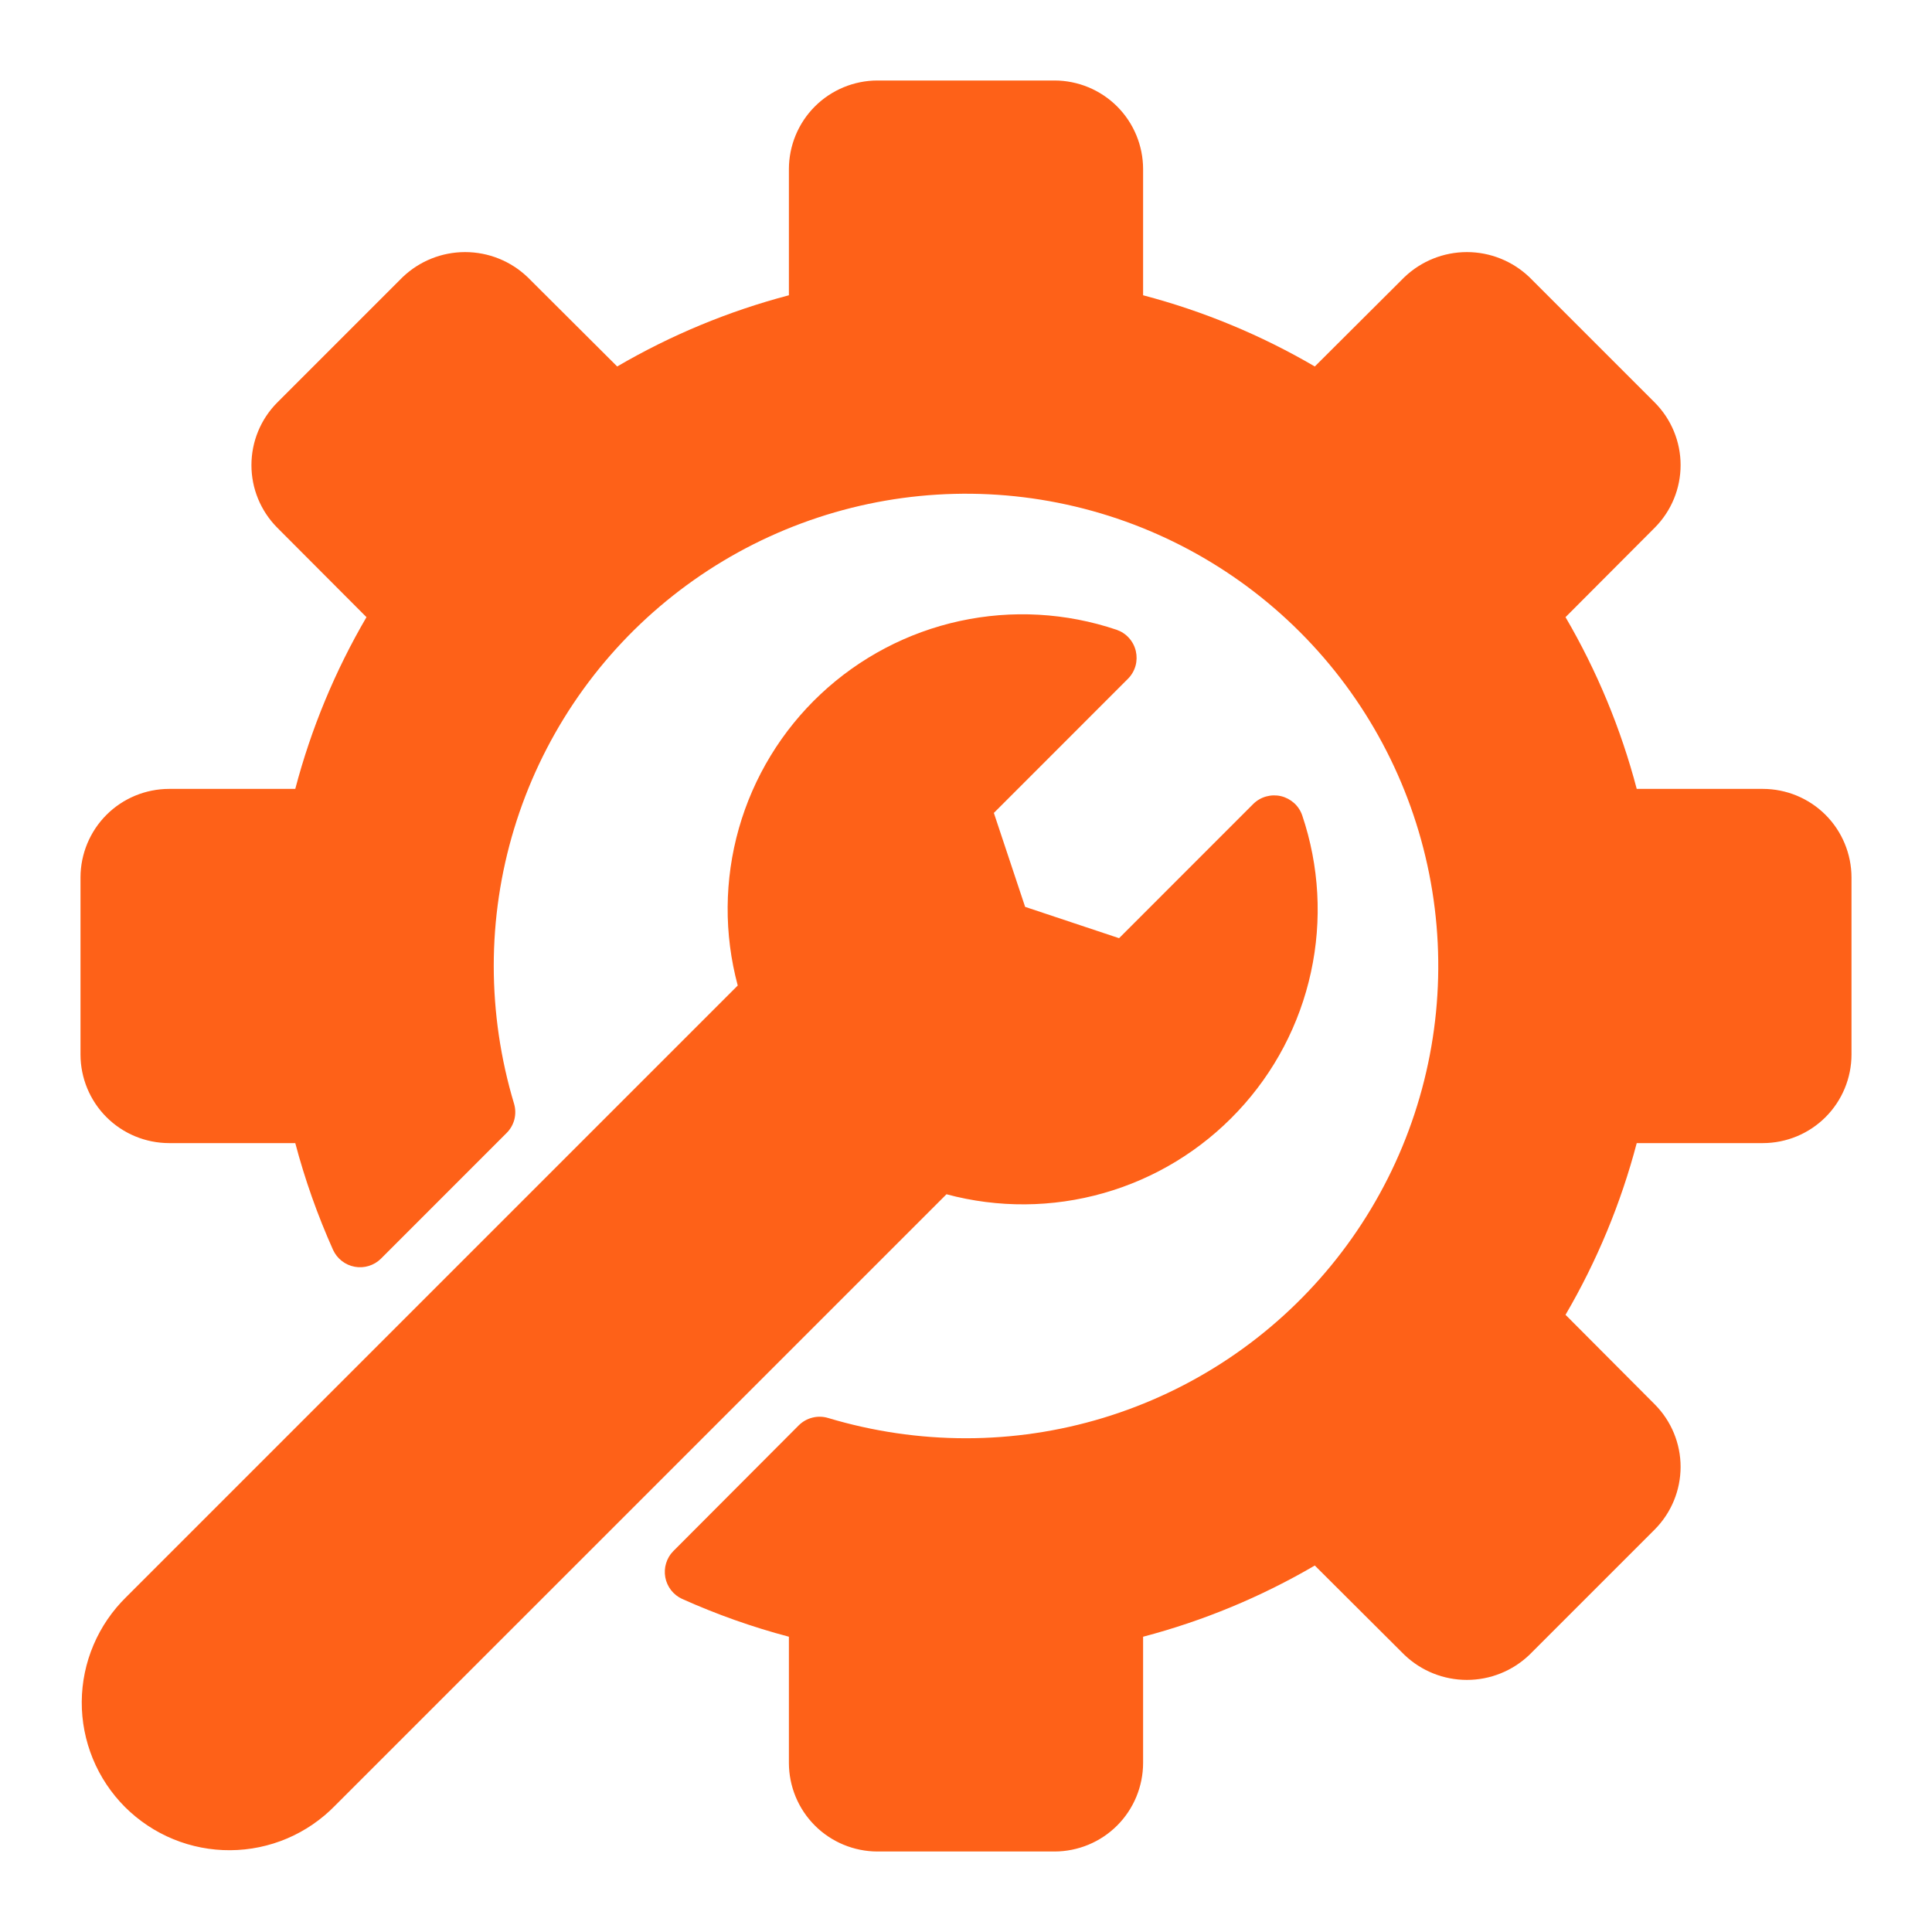 <svg width="48" height="48" viewBox="0 0 48 48" fill="none" xmlns="http://www.w3.org/2000/svg">
<rect width="48" height="48" fill="#8E8E8E"/>
<g id="Landing Page" clip-path="url(#clip0_0_1)">
<rect width="1440" height="9902" transform="translate(-80 -3234)" fill="white"/>
<g id="Frame 2085663250">
<g id="Frame 2085663247">
<g id="Frame 2085663246">
<g id="Frame 2085663245">
<g id="Frame 2085663243">
<g id="Frame">
<g id="Group">
<path id="Vector" d="M46 21.8V26.2C45.999 26.783 45.767 27.343 45.355 27.755C44.943 28.167 44.383 28.399 43.8 28.4H40.664C40.271 29.896 39.675 31.331 38.895 32.666L41.114 34.893C41.524 35.306 41.754 35.864 41.754 36.445C41.753 37.027 41.523 37.584 41.114 37.997L37.997 41.114C37.579 41.514 37.023 41.737 36.445 41.737C35.866 41.737 35.31 41.514 34.892 41.114L32.666 38.895C31.331 39.675 29.896 40.271 28.4 40.664V43.8C28.399 44.383 28.167 44.943 27.755 45.355C27.343 45.767 26.783 45.999 26.2 46H21.8C21.217 45.999 20.657 45.767 20.245 45.355C19.833 44.943 19.601 44.383 19.6 43.8V40.664C18.691 40.424 17.804 40.109 16.946 39.724C16.839 39.675 16.745 39.6 16.672 39.507C16.6 39.413 16.55 39.304 16.529 39.188C16.508 39.071 16.514 38.952 16.549 38.839C16.583 38.725 16.644 38.622 16.727 38.538L19.843 35.414C19.937 35.32 20.054 35.253 20.183 35.221C20.311 35.188 20.446 35.191 20.573 35.229C21.685 35.563 22.839 35.733 24 35.733C26.321 35.733 28.589 35.045 30.519 33.756C32.448 32.467 33.952 30.634 34.84 28.49C35.728 26.346 35.961 23.987 35.508 21.711C35.055 19.435 33.938 17.344 32.297 15.703C30.656 14.062 28.565 12.945 26.289 12.492C24.013 12.039 21.654 12.272 19.51 13.16C17.366 14.048 15.533 15.552 14.244 17.481C12.955 19.411 12.267 21.679 12.267 24C12.268 25.159 12.438 26.311 12.771 27.42C12.809 27.547 12.812 27.681 12.78 27.81C12.747 27.938 12.681 28.055 12.587 28.148L9.463 31.273C9.379 31.356 9.275 31.417 9.162 31.452C9.049 31.487 8.929 31.494 8.812 31.472C8.696 31.451 8.586 31.401 8.493 31.329C8.399 31.256 8.325 31.162 8.275 31.054C7.891 30.196 7.576 29.309 7.336 28.4H4.2C3.617 28.399 3.057 28.167 2.645 27.755C2.233 27.343 2.001 26.783 2 26.2V21.8C2.001 21.217 2.233 20.657 2.645 20.245C3.057 19.833 3.617 19.601 4.2 19.6H7.336C7.729 18.104 8.325 16.668 9.105 15.333L6.885 13.107C6.476 12.694 6.246 12.136 6.247 11.555C6.247 10.973 6.477 10.415 6.886 10.003L10.003 6.886C10.421 6.486 10.977 6.263 11.555 6.263C12.134 6.263 12.69 6.486 13.108 6.886L15.334 9.105C16.669 8.325 18.104 7.729 19.6 7.336V4.2C19.601 3.617 19.833 3.057 20.245 2.645C20.657 2.233 21.217 2.001 21.8 2H26.2C26.783 2.001 27.343 2.233 27.755 2.645C28.167 3.057 28.399 3.617 28.4 4.2V7.336C29.896 7.729 31.331 8.325 32.666 9.105L34.893 6.885C35.311 6.486 35.867 6.263 36.445 6.263C37.023 6.263 37.579 6.487 37.997 6.886L41.114 10.003C41.524 10.416 41.754 10.974 41.754 11.555C41.754 12.137 41.524 12.695 41.114 13.108L38.895 15.333C39.675 16.668 40.271 18.104 40.664 19.6H43.8C44.383 19.601 44.943 19.833 45.355 20.245C45.767 20.657 45.999 21.217 46 21.8ZM32.353 20.257C32.313 20.14 32.243 20.034 32.151 19.951C32.058 19.868 31.946 19.809 31.825 19.78C31.704 19.752 31.578 19.755 31.458 19.788C31.338 19.821 31.229 19.884 31.14 19.971L27.803 23.309L25.469 22.531L24.692 20.197L28.028 16.86C28.115 16.771 28.178 16.662 28.212 16.542C28.245 16.422 28.247 16.296 28.219 16.175C28.191 16.054 28.132 15.942 28.049 15.85C27.966 15.757 27.86 15.688 27.743 15.647C26.487 15.223 25.14 15.147 23.844 15.429C22.549 15.711 21.355 16.339 20.388 17.246C19.422 18.153 18.72 19.306 18.357 20.581C17.995 21.856 17.985 23.205 18.329 24.485L3.138 39.676C2.791 40.015 2.514 40.42 2.324 40.867C2.134 41.313 2.034 41.793 2.031 42.279C2.028 42.764 2.122 43.245 2.306 43.694C2.49 44.143 2.762 44.551 3.105 44.895C3.449 45.238 3.857 45.509 4.306 45.694C4.755 45.878 5.236 45.971 5.721 45.968C6.207 45.965 6.687 45.866 7.134 45.676C7.58 45.486 7.985 45.209 8.324 44.861L23.515 29.671C24.795 30.015 26.144 30.005 27.419 29.642C28.694 29.28 29.846 28.578 30.753 27.611C31.661 26.645 32.289 25.451 32.57 24.155C32.852 22.86 32.777 21.513 32.353 20.257Z" fill="#FE6118"/>
</g>
</g>
</g>
</g>
</g>
</g>
</g>
</g>
<defs>
<clipPath id="clip0_0_1">
<rect width="1440" height="9902" fill="white" transform="translate(-80 -3234)"/>
</clipPath>
</defs>
</svg>
